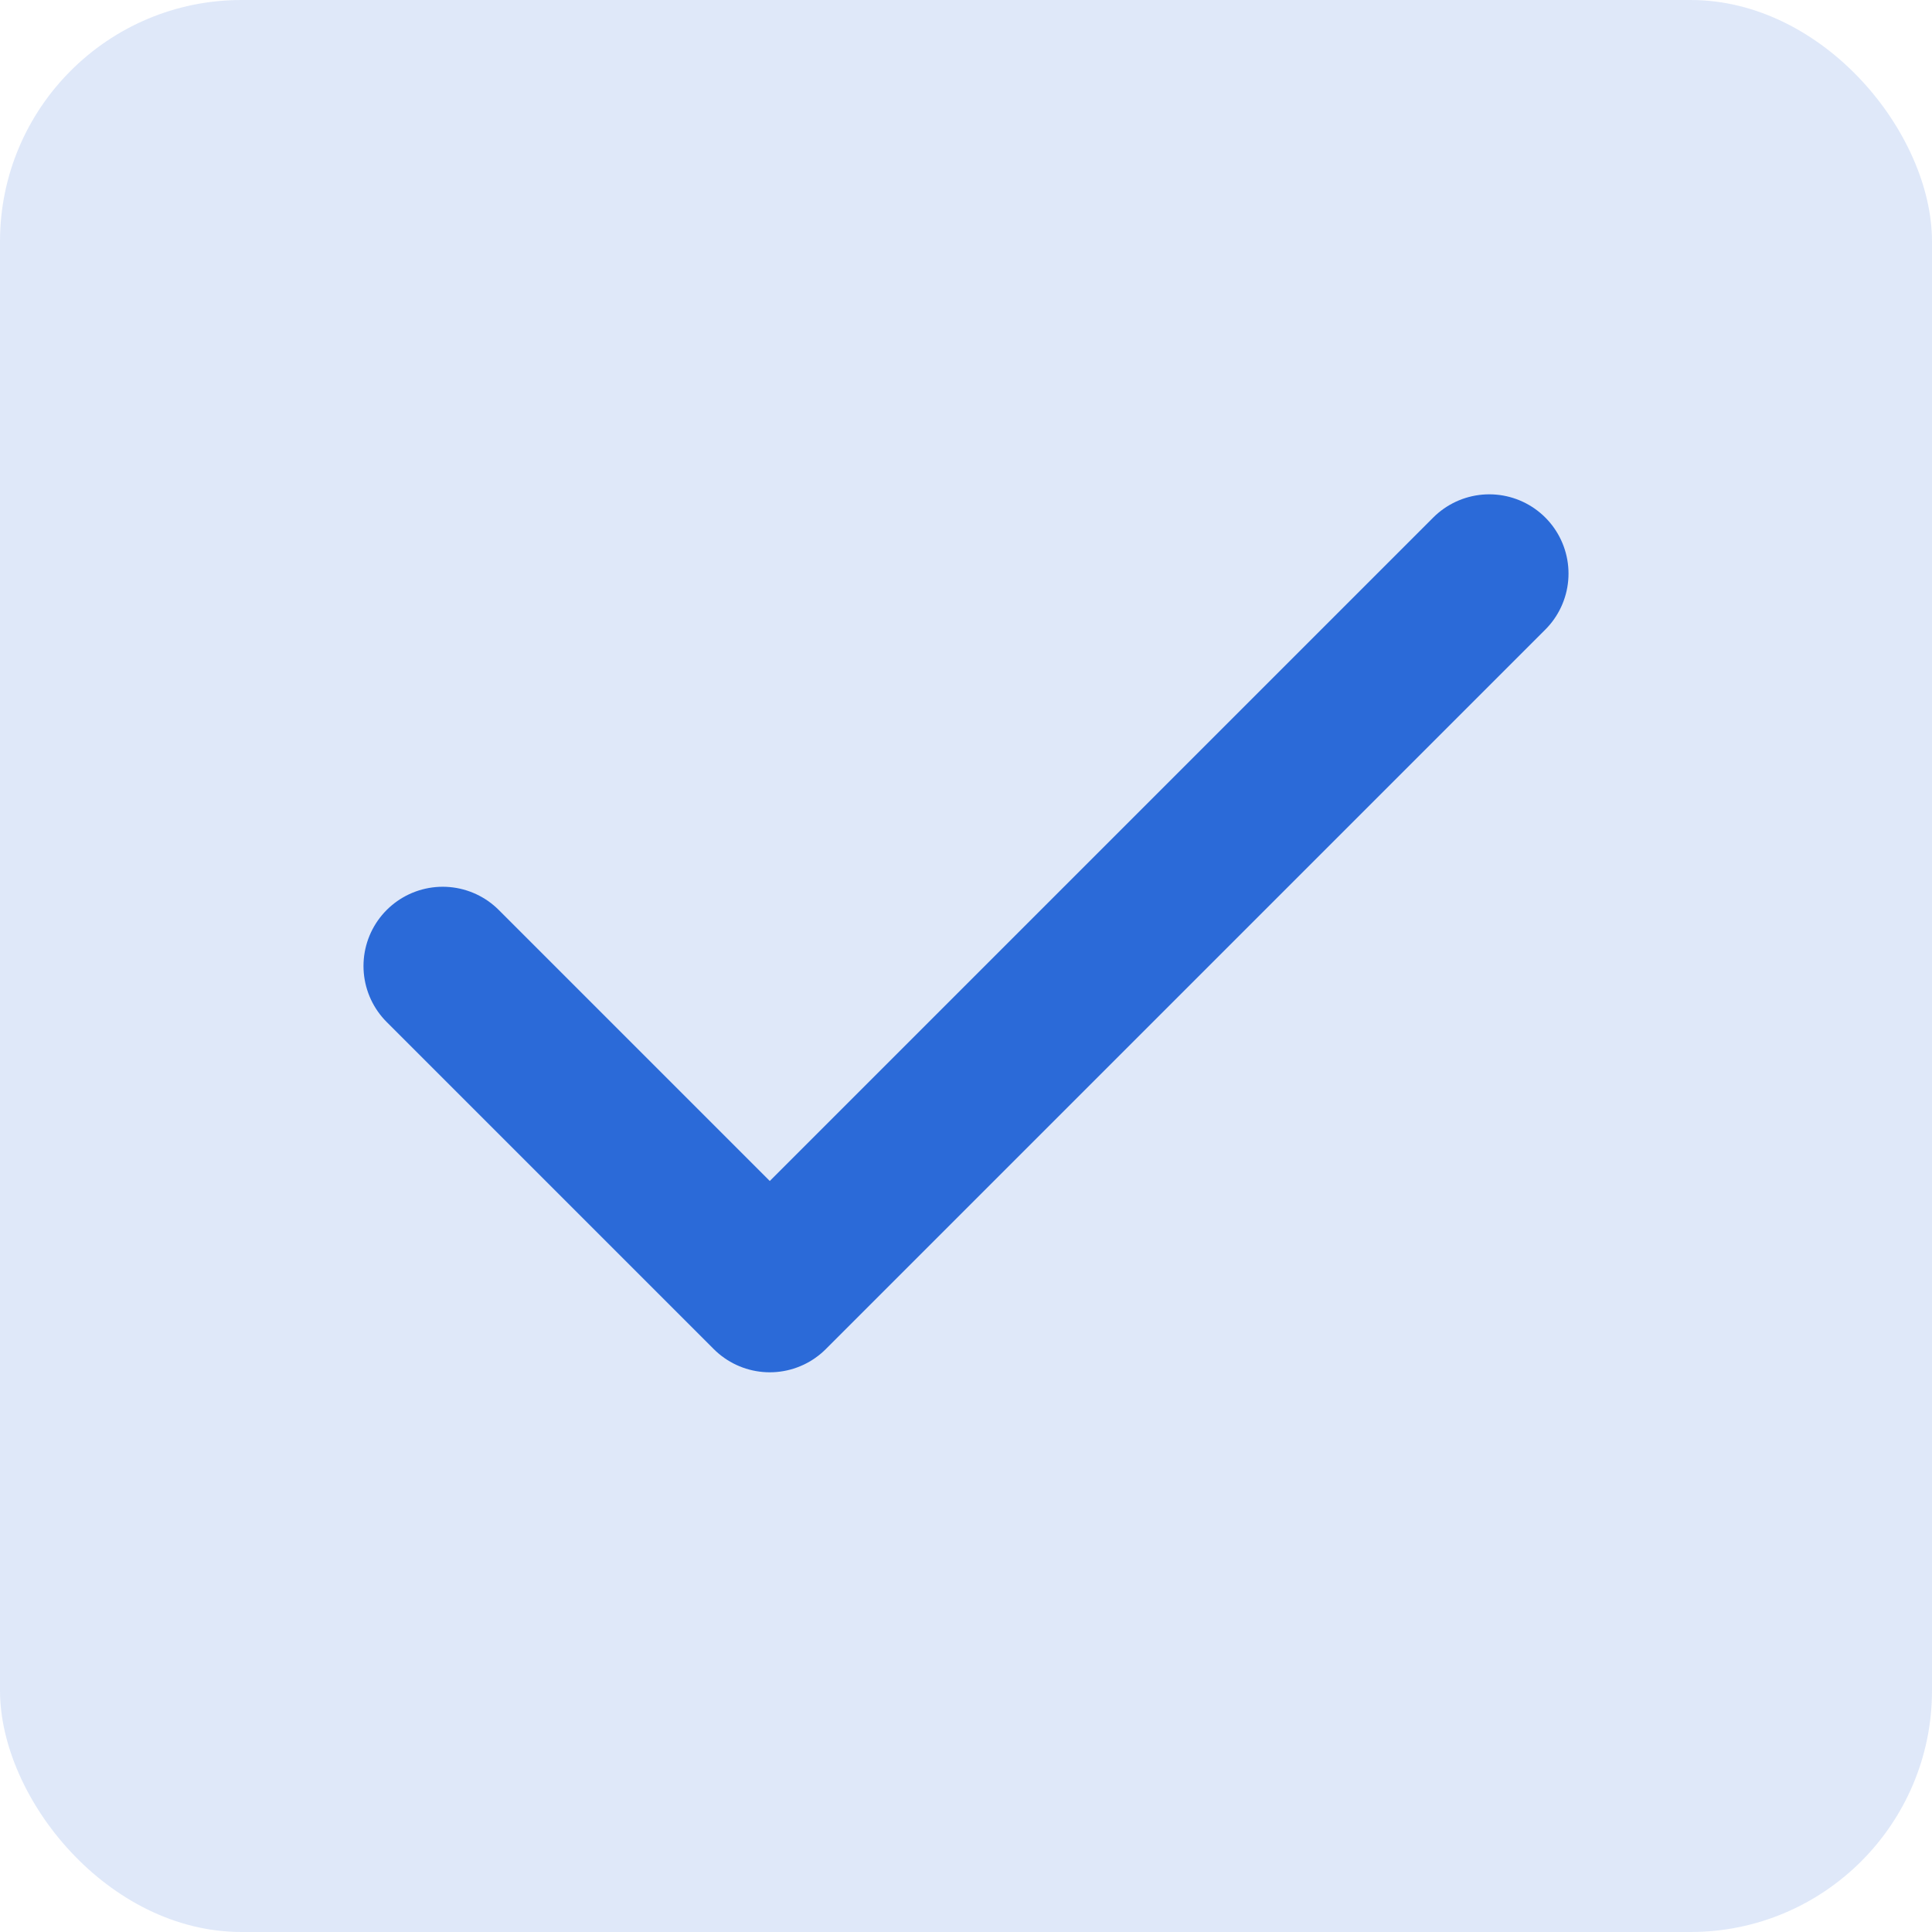 <svg width="32" height="32" viewBox="0 0 32 32" fill="none" xmlns="http://www.w3.org/2000/svg">
<rect width="32" height="32" rx="4" fill="#2B6AD8" fill-opacity="0.15"/>
<path d="M24.667 9.5L12.75 21.417L7.333 16" stroke="#2B6AD8" stroke-width="2.625" stroke-linecap="round" stroke-linejoin="round"/>
</svg>
